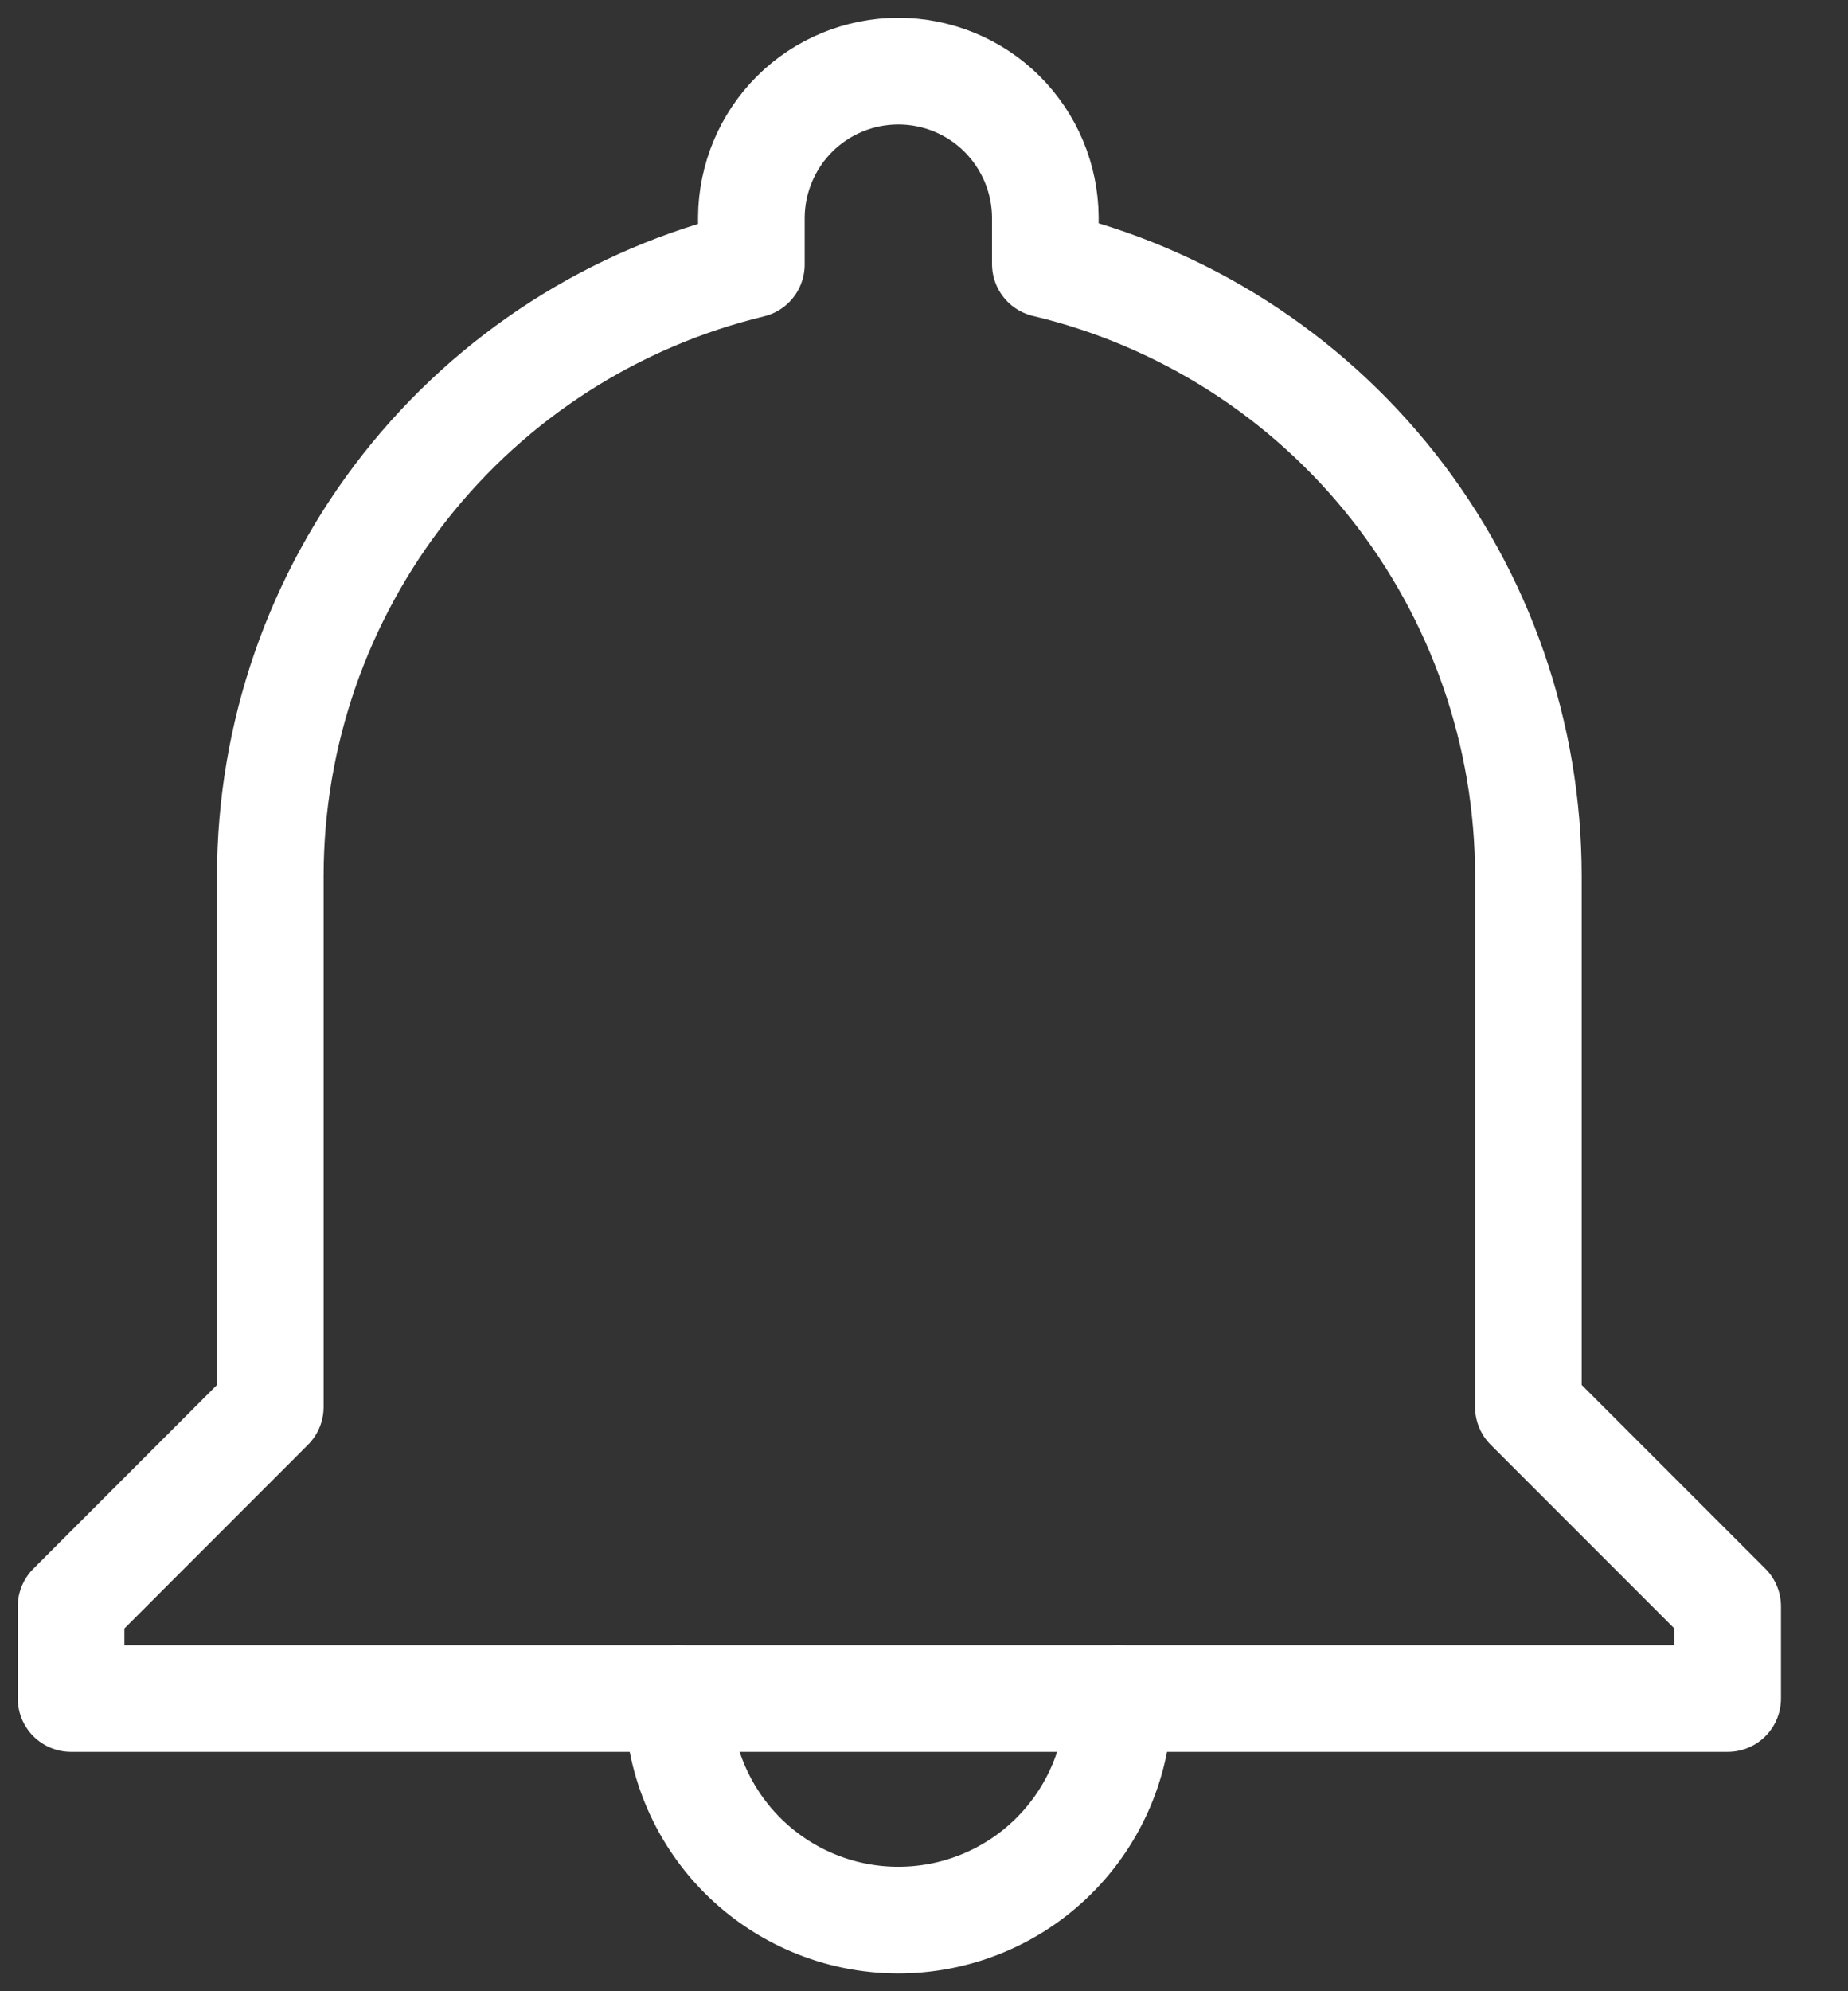 <?xml version="1.0" encoding="UTF-8"?>
<svg xmlns="http://www.w3.org/2000/svg" width="26" height="28" viewBox="0 0 26 28" fill="none">
  <rect x="0" y="0" width="26" height="28" fill="#333333" stroke="none"/>
  <path d="M21.503 19.785V12.314C21.502 10.325 20.831 8.394 19.598 6.833C18.365 5.273 16.642 4.173 14.707 3.713V3.056C14.704 2.51 14.484 1.987 14.097 1.601C13.71 1.216 13.185 1 12.639 1C12.093 1 11.569 1.216 11.181 1.601C10.794 1.987 10.575 2.51 10.571 3.056V3.72C8.643 4.186 6.927 5.287 5.7 6.845C4.473 8.404 3.805 10.329 3.803 12.313V19.785L1 22.589V23.884H24.307V22.589L21.503 19.785Z" stroke="white" stroke-width="1.5" stroke-linecap="round" stroke-linejoin="round"></path>
  <path d="M9.539 23.884C9.535 24.706 9.857 25.496 10.436 26.081C11.014 26.665 11.801 26.996 12.623 27C13.446 27.004 14.236 26.682 14.821 26.103C15.405 25.525 15.736 24.738 15.74 23.916V23.884" stroke="white" stroke-width="1.5" stroke-linecap="round" stroke-linejoin="round"></path>
</svg>

